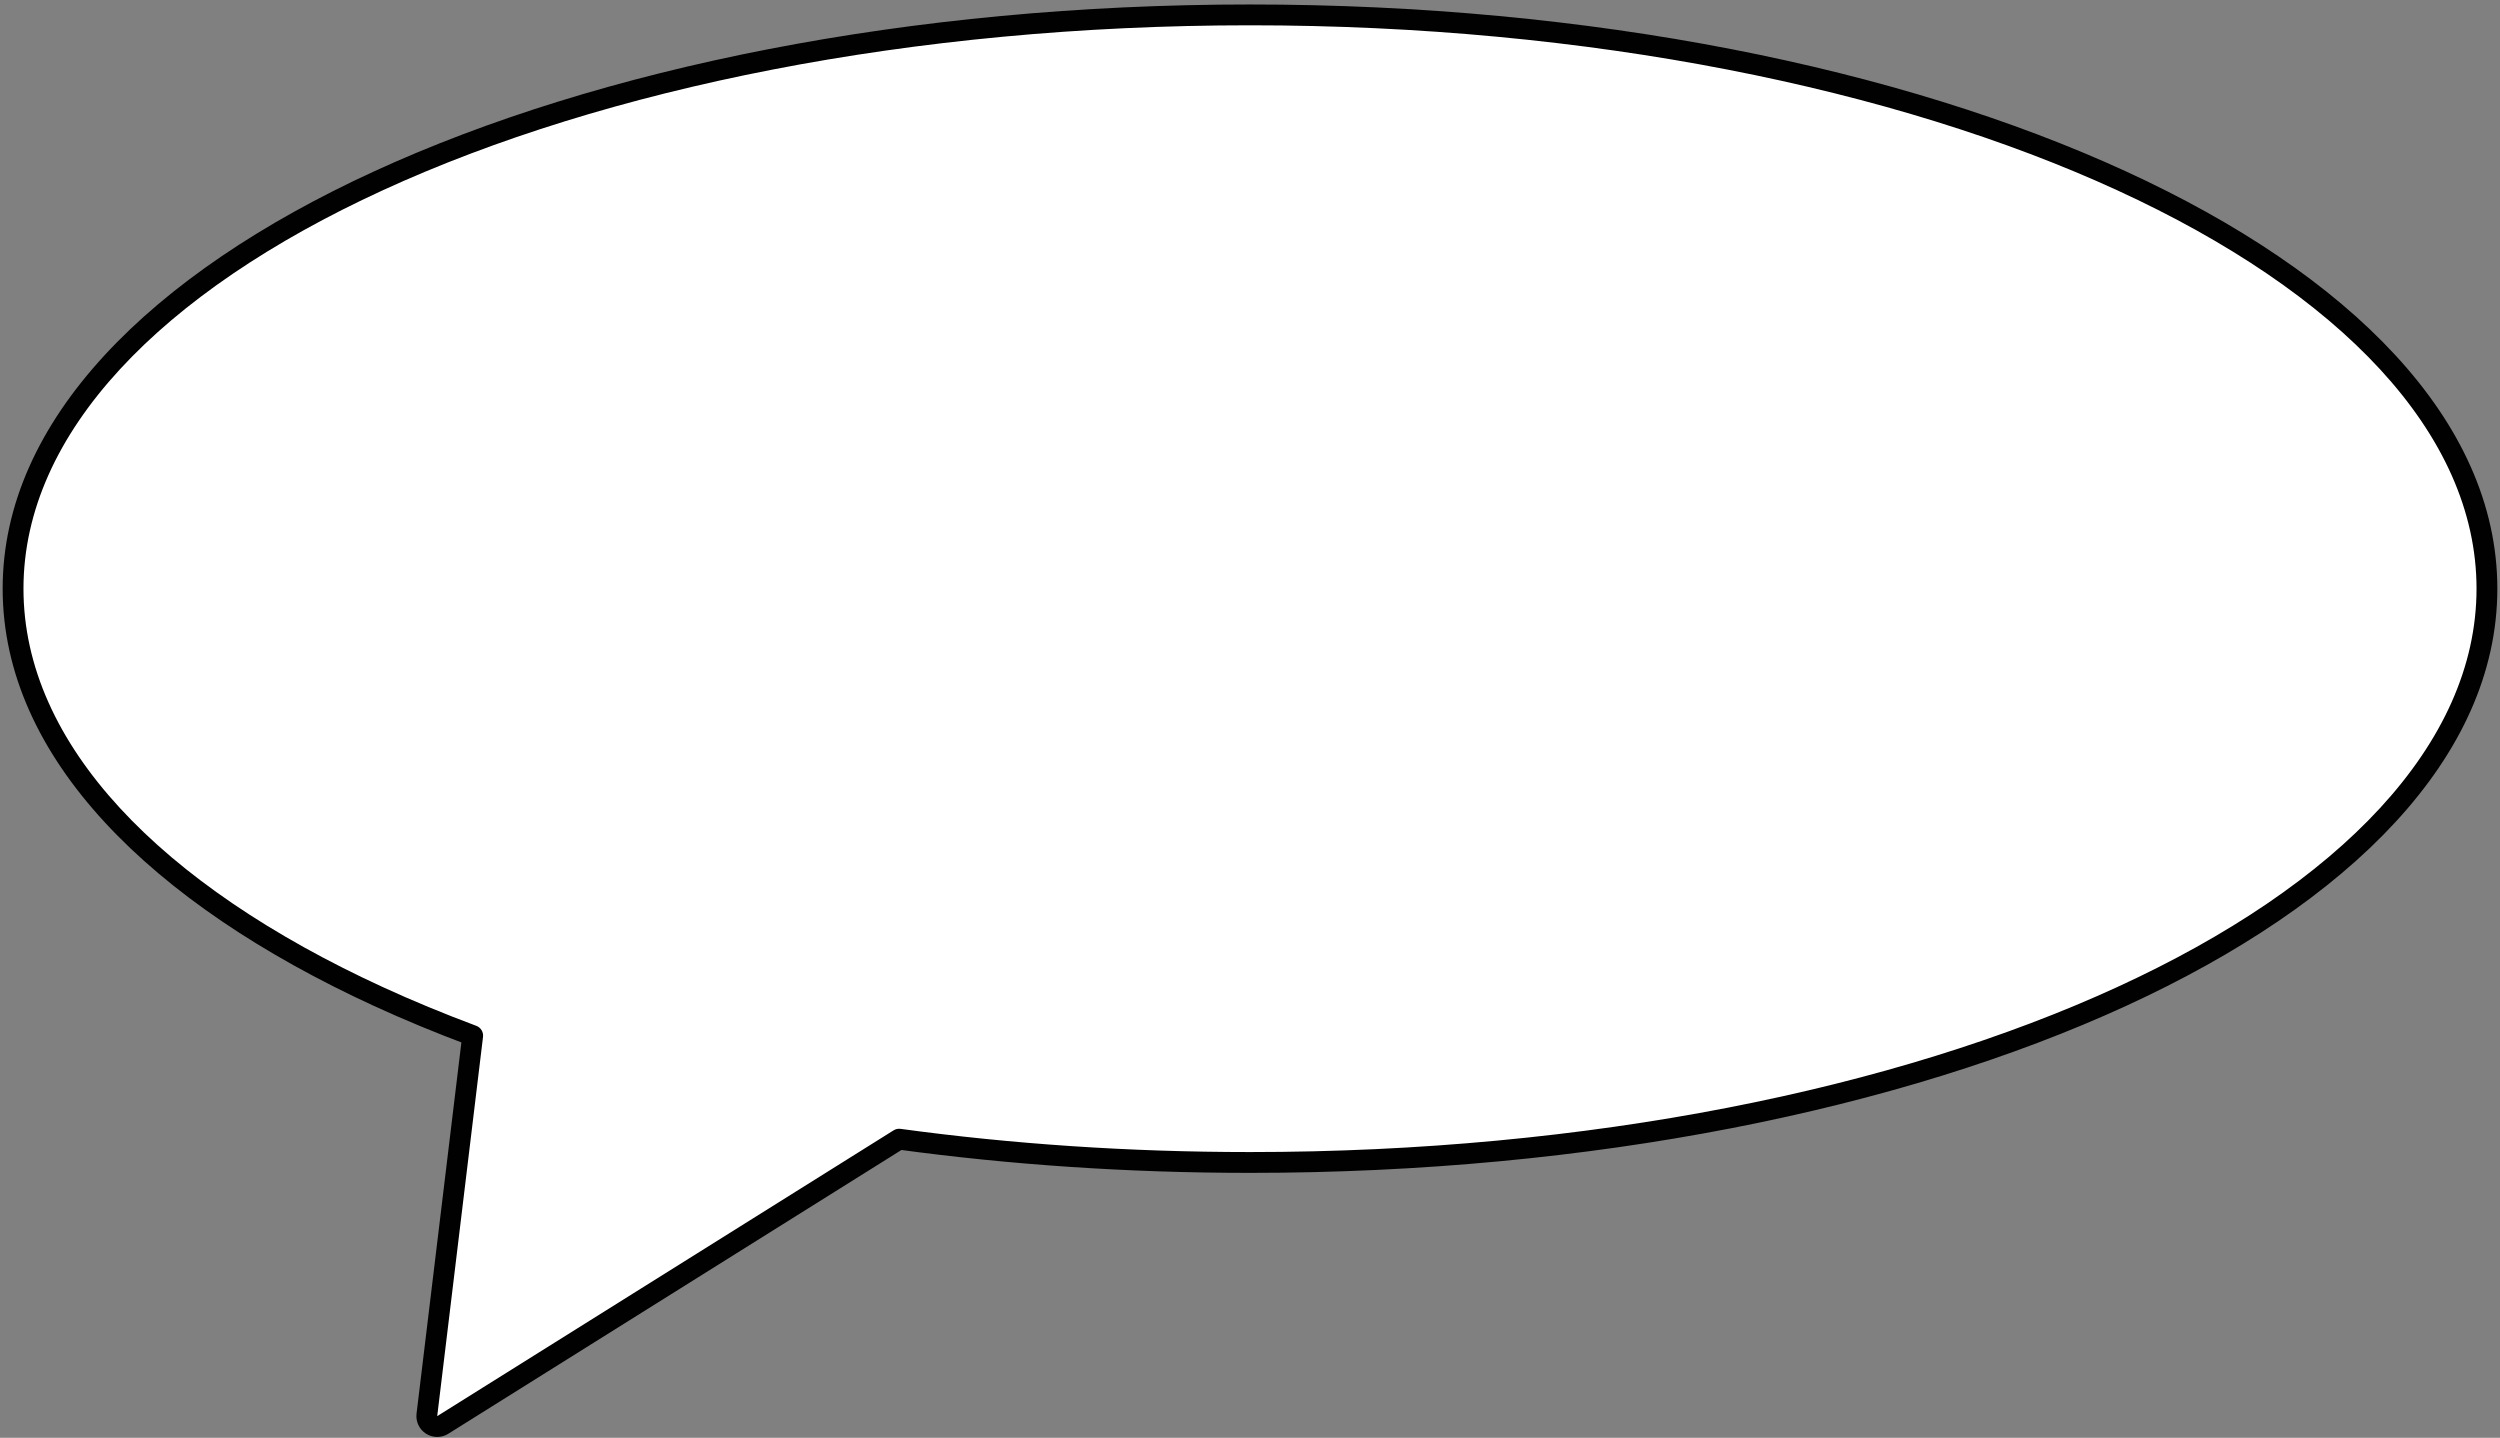 <?xml version="1.0" encoding="UTF-8"?> <svg xmlns="http://www.w3.org/2000/svg" width="426" height="245" viewBox="0 0 426 245" fill="none"><rect x="0" y="0" width="426" height="245" fill="#808080" stroke="none"/><path d="M213 2.537C270.91 2.537 323.423 13.315 361.525 30.816C399.474 48.248 423.773 72.688 423.773 100.311C423.773 127.934 399.474 152.374 361.525 169.805C323.423 187.306 270.91 198.084 213 198.084C192.238 198.084 172.169 196.698 153.21 194.114L75.441 242.813C74.862 243.176 74.127 243.174 73.55 242.808C72.973 242.441 72.658 241.777 72.739 241.099L80.547 176.466C74.945 174.372 69.58 172.15 64.475 169.805C26.526 152.374 2.227 127.934 2.227 100.311C2.227 72.688 26.526 48.248 64.475 30.816C102.577 13.315 155.09 2.537 213 2.537Z" fill="white"></path><path d="M361.525 30.816L362.266 29.205L361.525 30.816ZM361.525 169.805L362.266 171.416L361.525 169.805ZM153.21 194.114L153.449 192.357C153.038 192.301 152.62 192.391 152.269 192.611L153.21 194.114ZM75.441 242.813L76.383 244.317L76.383 244.317L75.441 242.813ZM73.55 242.808L72.599 244.305L72.599 244.305L73.55 242.808ZM72.739 241.099L70.978 240.886L70.978 240.887L72.739 241.099ZM80.547 176.466L82.308 176.679C82.406 175.866 81.935 175.091 81.168 174.804L80.547 176.466ZM64.475 169.805L63.734 171.416H63.734L64.475 169.805ZM64.475 30.816L63.734 29.205H63.734L64.475 30.816ZM213 2.537V4.311C270.714 4.311 322.964 15.056 360.785 32.428L361.525 30.816L362.266 29.205C323.882 11.574 271.105 0.763 213 0.763V2.537ZM361.525 30.816L360.785 32.428C398.608 49.801 422 73.802 422 100.311H423.773H425.547C425.547 71.574 400.341 46.694 362.266 29.205L361.525 30.816ZM423.773 100.311H422C422 126.82 398.608 150.82 360.785 168.193L361.525 169.805L362.266 171.416C400.341 153.927 425.547 129.047 425.547 100.311H423.773ZM361.525 169.805L360.785 168.193C322.964 185.565 270.714 196.31 213 196.31V198.084V199.858C271.105 199.858 323.882 189.047 362.266 171.416L361.525 169.805ZM213 198.084V196.31C192.316 196.31 172.328 194.93 153.449 192.357L153.21 194.114L152.97 195.872C172.011 198.467 192.16 199.858 213 199.858V198.084ZM153.21 194.114L152.269 192.611L74.5 241.31L75.441 242.813L76.383 244.317L154.151 195.617L153.21 194.114ZM75.441 242.813L74.5 241.31L74.5 241.31L73.55 242.808L72.599 244.305C73.753 245.037 75.224 245.042 76.383 244.317L75.441 242.813ZM73.55 242.808L74.501 241.31L74.5 241.311L72.739 241.099L70.978 240.887C70.815 242.244 71.447 243.573 72.599 244.305L73.55 242.808ZM72.739 241.099L74.5 241.311L82.308 176.679L80.547 176.466L78.786 176.253L70.978 240.886L72.739 241.099ZM80.547 176.466L81.168 174.804C75.604 172.724 70.279 170.519 65.215 168.193L64.475 169.805L63.734 171.416C68.882 173.781 74.287 176.019 79.926 178.127L80.547 176.466ZM64.475 169.805L65.215 168.193C27.392 150.82 4 126.82 4 100.311H2.227H0.453C0.453 129.047 25.659 153.927 63.734 171.416L64.475 169.805ZM2.227 100.311H4C4 73.802 27.392 49.801 65.215 32.428L64.475 30.816L63.734 29.205C25.659 46.694 0.453 71.574 0.453 100.311H2.227ZM64.475 30.816L65.215 32.428C103.036 15.056 155.286 4.311 213 4.311V2.537V0.763C154.895 0.763 102.118 11.574 63.734 29.205L64.475 30.816Z" fill="#010101"></path></svg> 